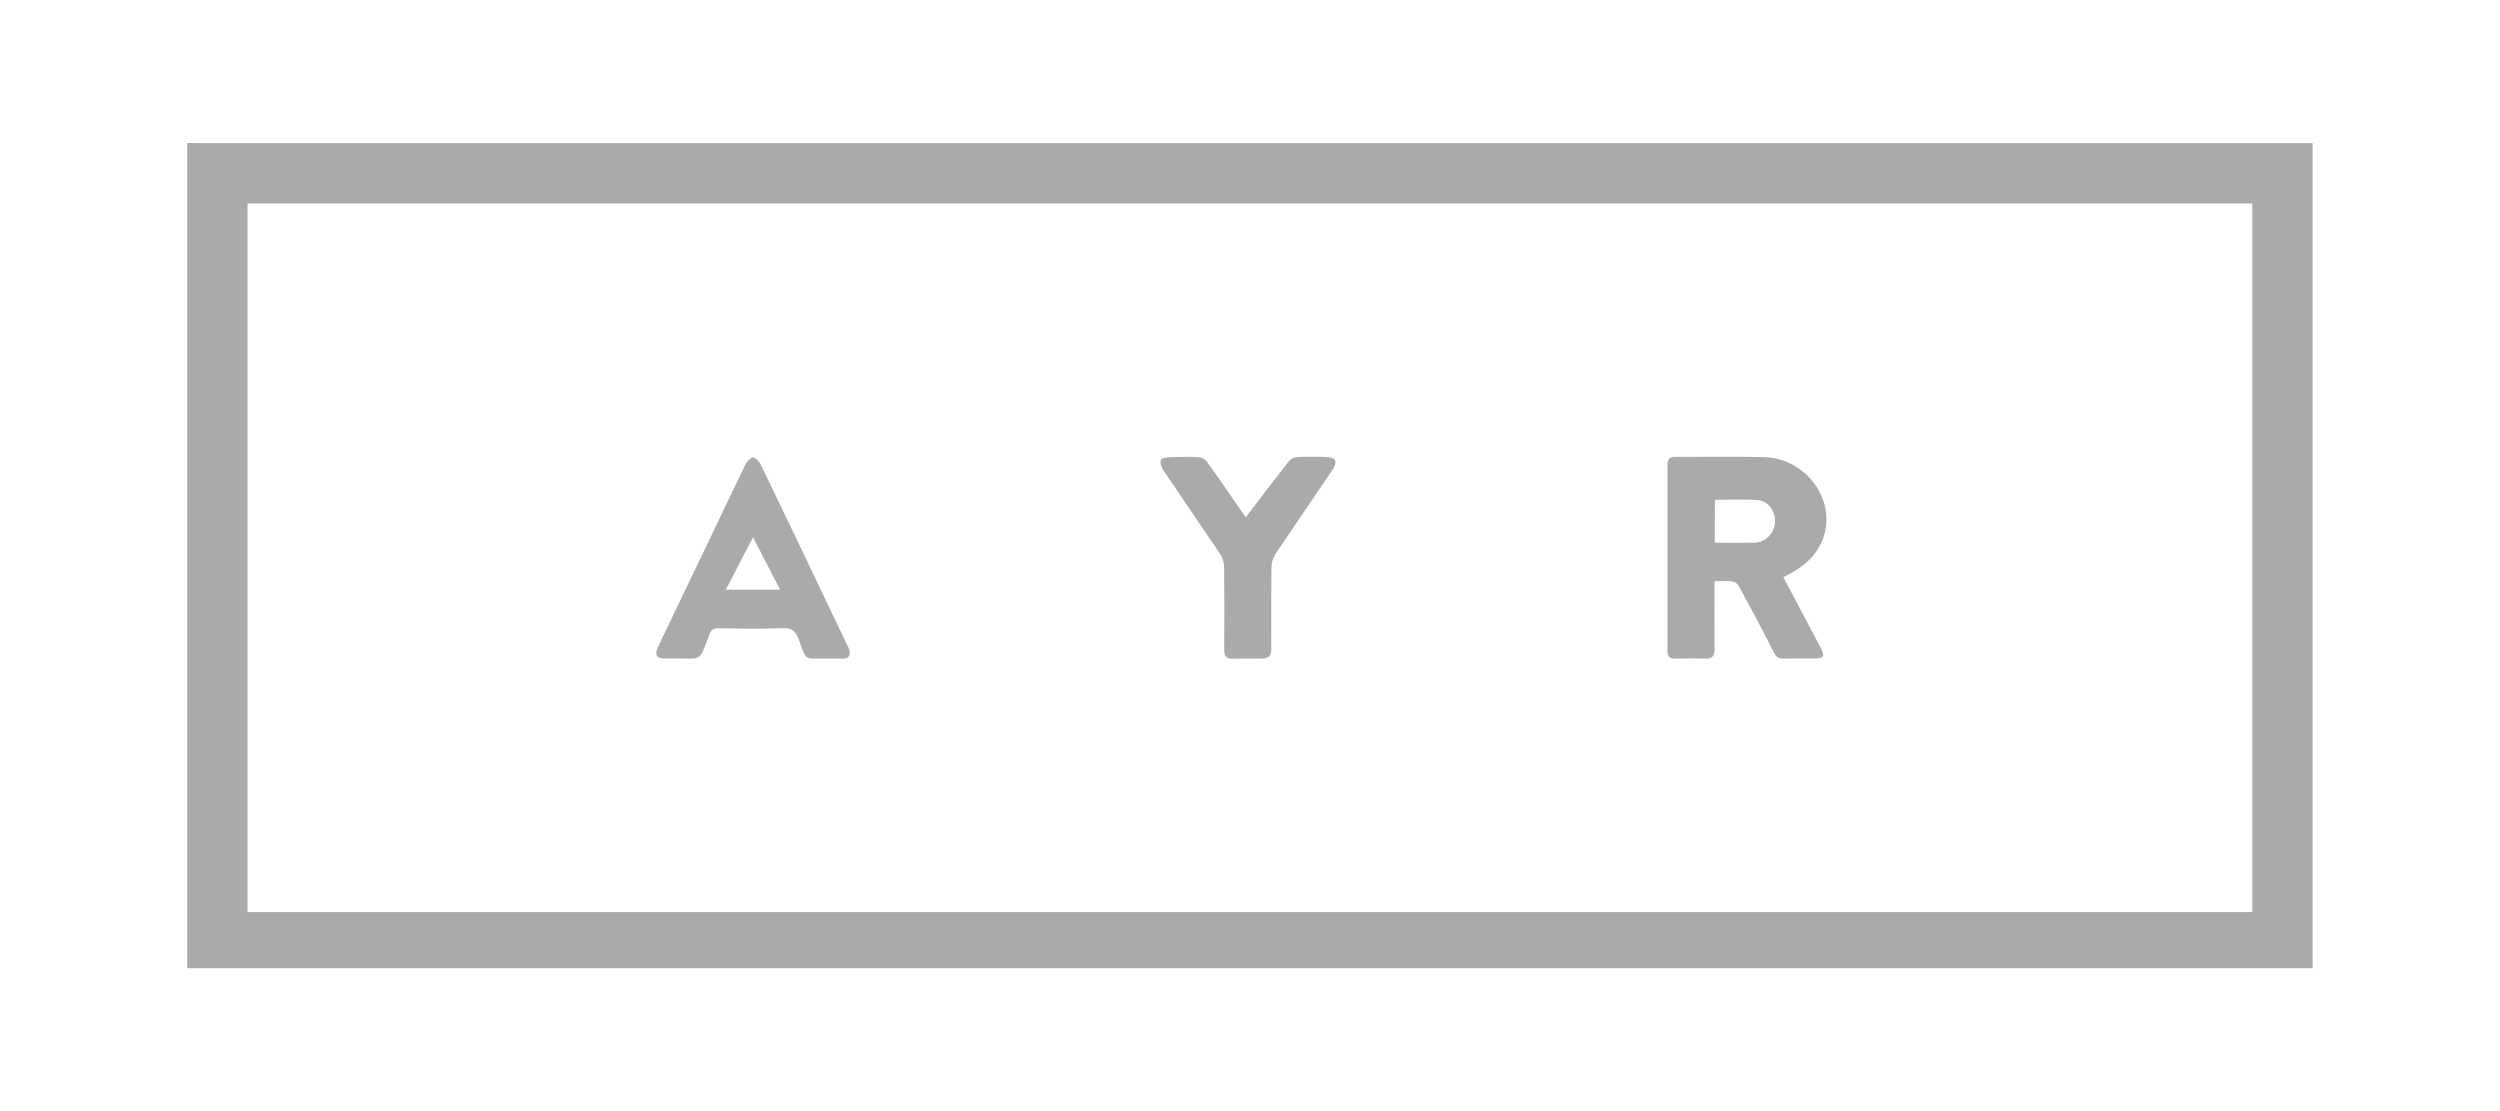 <svg xmlns="http://www.w3.org/2000/svg" xmlns:xlink="http://www.w3.org/1999/xlink" width="540" height="240" viewBox="0 0 540 240" xml:space="preserve"><desc>Created with Fabric.js 5.2.4</desc><defs></defs><rect x="0" y="0" width="100%" height="100%" fill="transparent"></rect><g transform="matrix(Infinity NaN NaN Infinity 0 0)" id="897c4d6a-b729-4de8-9840-58dd9e851bde"></g><g transform="matrix(1 0 0 1 270 120)" id="c999c89c-c5e1-46a2-a531-a11a7c649467"><rect style="stroke: none; stroke-width: 1; stroke-dasharray: none; stroke-linecap: butt; stroke-dashoffset: 0; stroke-linejoin: miter; stroke-miterlimit: 4; fill: rgb(255,255,255); fill-rule: nonzero; opacity: 1; visibility: hidden;" x="-270" y="-120" rx="0" ry="0" width="540" height="240"></rect></g><g transform="matrix(0.31 0 0 0.31 270 120)"><g style="">		<g transform="matrix(1 0 0 1 0 0)"><path style="stroke: none; stroke-width: 1; stroke-dasharray: none; stroke-linecap: butt; stroke-dashoffset: 0; stroke-linejoin: miter; stroke-miterlimit: 4; fill: rgb(170,170,170); fill-rule: nonzero; opacity: 1;" transform=" translate(-740.5, -287.5)" d="M 1481 575 L 0 575 L 0 0 C 2.5 0 5 0.12 7.49 0.12 L 1480.88 0.12 L 1480.88 568.51 C 1480.88 570.67 1481 572.83 1481 575 Z M 42 535.89 L 1438.88 535.89 L 1438.88 42.18 L 42 42.18 Z" stroke-linecap="round"></path></g>		<g transform="matrix(1 0 0 1 346.27 1.5)"><path style="stroke: none; stroke-width: 1; stroke-dasharray: none; stroke-linecap: butt; stroke-dashoffset: 0; stroke-linejoin: miter; stroke-miterlimit: 4; fill: rgb(170,170,170); fill-rule: nonzero; opacity: 1;" transform=" translate(-1086.77, -289)" d="M 1112.11 302.53 C 1121.11 319.46 1129.71 335.76 1138.32 352.07 C 1141.23 357.57 1140.32 359.18 1134.03 359.23 C 1126.87 359.29 1119.7 359.07 1112.55 359.32 C 1108.93 359.45 1107.18 358.32 1105.45 354.9 C 1097.53 339.17 1089.17 323.66 1080.77 308.18 C 1079.701 306.678 1078.05 305.695 1076.22 305.47 C 1072.46 305.07 1068.63 305.34 1064.16 305.34 L 1064.16 311 C 1064.16 325 1064.05 338.94 1064.22 352.92 C 1064.22 357.68 1062.37 359.47 1057.67 359.32 C 1050.67 359.08 1043.67 359.16 1036.67 359.32 C 1032.8 359.39 1031.37 357.7 1031.37 353.91 Q 1031.46 289.05 1031.37 224.17 C 1031.37 220.39 1032.78 218.73 1036.66 218.75 C 1057.31 218.84 1077.96 218.42 1098.6 218.92 C 1127.72 219.63 1148.99 248.41 1140.13 274.62 C 1136.13 286.46 1127.59 294.36 1116.83 300.14 C 1115.42 300.87 1114 301.59 1112.11 302.53 Z M 1064.35 278.53 C 1074.1 278.53 1083.41 278.83 1092.69 278.44 C 1100 278.14 1105.96 271.5 1106.33 264.25 C 1106.72 256.72 1101.76 249.45 1094.33 248.87 C 1084.47 248.1 1074.5 248.68 1064.39 248.68 Z" stroke-linecap="round"></path></g>		<g transform="matrix(1 0 0 1 -346.31 1.74)"><path style="stroke: none; stroke-width: 1; stroke-dasharray: none; stroke-linecap: butt; stroke-dashoffset: 0; stroke-linejoin: miter; stroke-miterlimit: 4; fill: rgb(170,170,170); fill-rule: nonzero; opacity: 1;" transform=" translate(-394.19, -289.24)" d="M 446 359.24 C 429.25 358.96 432.07 361.92 425.94 345.62 C 423.77 339.88 421.14 337.88 414.94 338.11 C 399.94 338.65 384.99 338.41 370.01 338.19 C 366.56 338.14 364.89 339.24 363.87 342.41 C 362.64 346.19 360.92 349.81 359.56 353.55 C 358.2 357.29 355.73 359.45 351.35 359.3 C 345.03 359.08 338.7 359.3 332.35 359.23 C 327.15 359.18 325.58 356.75 327.72 351.87 C 329.58 347.61 331.72 343.45 333.72 339.26 Q 361.2 281.72 388.8 224.26 C 389.86 222.07 392.42 219.15 394.26 219.17 C 396.1 219.19 398.63 222.1 399.7 224.31 Q 429.76 286.68 459.51 349.21 C 460.269 350.497 460.88 351.866 461.33 353.29 C 462.07 356.73 461.33 359.29 457.03 359.29 C 453.36 359.22 449.7 359.24 446 359.24 Z M 394.2 274.72 C 387.68 287.32 381.58 299.13 375.3 311.26 L 413.08 311.26 Z" stroke-linecap="round"></path></g>		<g transform="matrix(1 0 0 1 -1.42 1.52)"><path style="stroke: none; stroke-width: 1; stroke-dasharray: none; stroke-linecap: butt; stroke-dashoffset: 0; stroke-linejoin: miter; stroke-miterlimit: 4; fill: rgb(170,170,170); fill-rule: nonzero; opacity: 1;" transform=" translate(-739.08, -289.02)" d="M 737.51 260.87 C 747.88 247.32 757.59 234.49 767.51 221.82 C 768.872 220.185 770.807 219.133 772.92 218.88 C 780.06 218.54 787.24 218.59 794.38 218.88 C 796.28 218.95 799.09 219.76 799.74 221.08 C 800.39 222.4 799.65 225.29 798.59 226.87 C 785.22 246.72 771.59 266.42 758.3 286.32 C 756.544 289.038 755.565 292.185 755.47 295.42 C 755.22 314.37 755.35 333.32 755.34 352.28 C 755.34 357.5 753.88 359.12 748.62 359.28 C 741.97 359.43 735.3 359.15 728.62 359.38 C 723.99 359.55 722.5 357.54 722.53 353.13 C 722.66 333.85 722.7 314.56 722.47 295.27 C 722.396 292.195 721.479 289.2 719.82 286.61 C 706.69 266.99 693.25 247.61 680.09 227.99 C 678.76 225.99 677.74 222.99 678.35 220.93 C 678.71 219.7 682.47 219 684.73 218.93 C 691.55 218.68 698.39 218.62 705.19 218.99 C 707.303 219.293 709.21 220.422 710.49 222.13 C 719.48 234.61 728.18 247.36 737.51 260.87 Z" stroke-linecap="round"></path></g></g></g></svg>